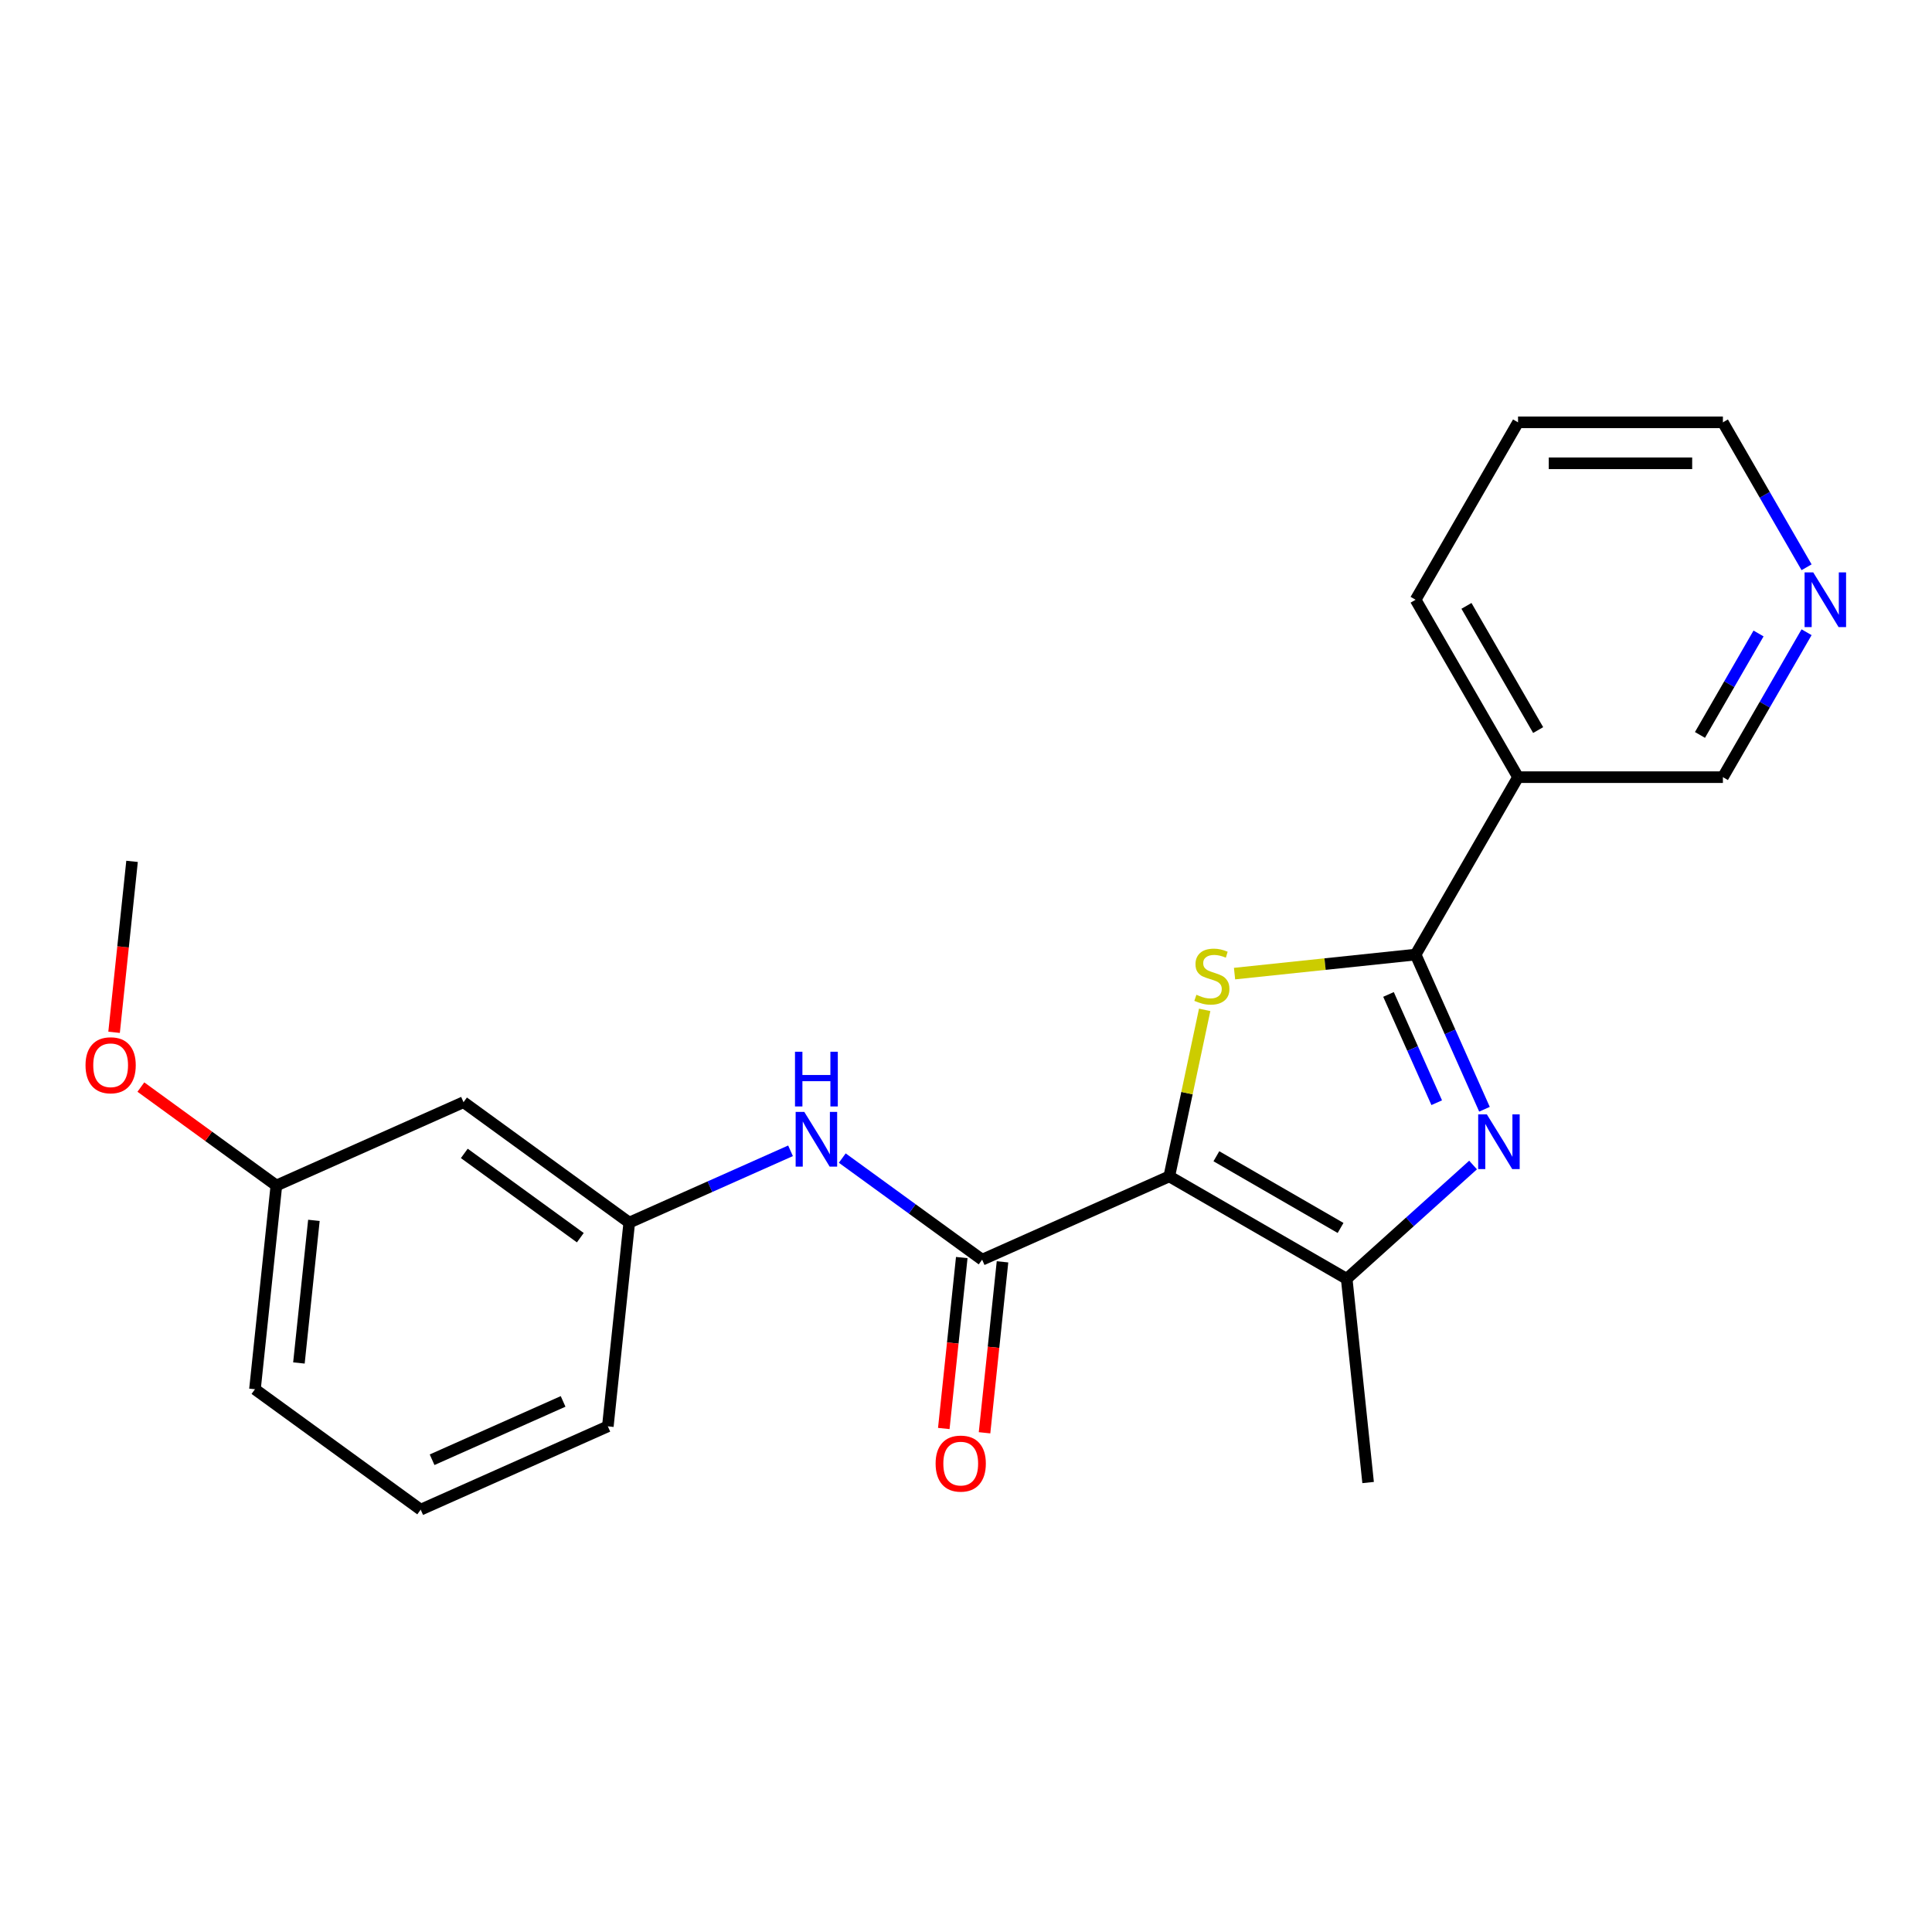 <?xml version='1.0' encoding='iso-8859-1'?>
<svg version='1.1' baseProfile='full'
              xmlns='http://www.w3.org/2000/svg'
                      xmlns:rdkit='http://www.rdkit.org/xml'
                      xmlns:xlink='http://www.w3.org/1999/xlink'
                  xml:space='preserve'
width='1000px' height='1000px' viewBox='0 0 1000 1000'>
<!-- END OF HEADER -->
<rect style='opacity:1.0;fill:#FFFFFF;stroke:none' width='1000' height='1000' x='0' y='0'> </rect>
<path class='bond-0' d='M 605.219,608.887 L 614.379,565.794' style='fill:none;fill-rule:evenodd;stroke:#000000;stroke-width:6px;stroke-linecap:butt;stroke-linejoin:miter;stroke-opacity:1' />
<path class='bond-0' d='M 614.379,565.794 L 623.538,522.701' style='fill:none;fill-rule:evenodd;stroke:#CCCC00;stroke-width:6px;stroke-linecap:butt;stroke-linejoin:miter;stroke-opacity:1' />
<path class='bond-3' d='M 605.219,608.887 L 697.047,661.904' style='fill:none;fill-rule:evenodd;stroke:#000000;stroke-width:6px;stroke-linecap:butt;stroke-linejoin:miter;stroke-opacity:1' />
<path class='bond-3' d='M 629.597,598.474 L 693.877,635.586' style='fill:none;fill-rule:evenodd;stroke:#000000;stroke-width:6px;stroke-linecap:butt;stroke-linejoin:miter;stroke-opacity:1' />
<path class='bond-4' d='M 605.219,608.887 L 508.352,652.015' style='fill:none;fill-rule:evenodd;stroke:#000000;stroke-width:6px;stroke-linecap:butt;stroke-linejoin:miter;stroke-opacity:1' />
<path class='bond-1' d='M 638.996,503.937 L 685.857,499.011' style='fill:none;fill-rule:evenodd;stroke:#CCCC00;stroke-width:6px;stroke-linecap:butt;stroke-linejoin:miter;stroke-opacity:1' />
<path class='bond-1' d='M 685.857,499.011 L 732.718,494.086' style='fill:none;fill-rule:evenodd;stroke:#000000;stroke-width:6px;stroke-linecap:butt;stroke-linejoin:miter;stroke-opacity:1' />
<path class='bond-5' d='M 732.718,494.086 L 785.736,402.258' style='fill:none;fill-rule:evenodd;stroke:#000000;stroke-width:6px;stroke-linecap:butt;stroke-linejoin:miter;stroke-opacity:1' />
<path class='bond-22' d='M 732.718,494.086 L 750.54,534.114' style='fill:none;fill-rule:evenodd;stroke:#000000;stroke-width:6px;stroke-linecap:butt;stroke-linejoin:miter;stroke-opacity:1' />
<path class='bond-22' d='M 750.54,534.114 L 768.362,574.143' style='fill:none;fill-rule:evenodd;stroke:#0000FF;stroke-width:6px;stroke-linecap:butt;stroke-linejoin:miter;stroke-opacity:1' />
<path class='bond-22' d='M 718.691,514.72 L 731.167,542.74' style='fill:none;fill-rule:evenodd;stroke:#000000;stroke-width:6px;stroke-linecap:butt;stroke-linejoin:miter;stroke-opacity:1' />
<path class='bond-22' d='M 731.167,542.74 L 743.642,570.76' style='fill:none;fill-rule:evenodd;stroke:#0000FF;stroke-width:6px;stroke-linecap:butt;stroke-linejoin:miter;stroke-opacity:1' />
<path class='bond-2' d='M 762.456,603.011 L 729.752,632.457' style='fill:none;fill-rule:evenodd;stroke:#0000FF;stroke-width:6px;stroke-linecap:butt;stroke-linejoin:miter;stroke-opacity:1' />
<path class='bond-2' d='M 729.752,632.457 L 697.047,661.904' style='fill:none;fill-rule:evenodd;stroke:#000000;stroke-width:6px;stroke-linecap:butt;stroke-linejoin:miter;stroke-opacity:1' />
<path class='bond-13' d='M 697.047,661.904 L 708.131,767.358' style='fill:none;fill-rule:evenodd;stroke:#000000;stroke-width:6px;stroke-linecap:butt;stroke-linejoin:miter;stroke-opacity:1' />
<path class='bond-6' d='M 508.352,652.015 L 472.155,625.717' style='fill:none;fill-rule:evenodd;stroke:#000000;stroke-width:6px;stroke-linecap:butt;stroke-linejoin:miter;stroke-opacity:1' />
<path class='bond-6' d='M 472.155,625.717 L 435.959,599.419' style='fill:none;fill-rule:evenodd;stroke:#0000FF;stroke-width:6px;stroke-linecap:butt;stroke-linejoin:miter;stroke-opacity:1' />
<path class='bond-7' d='M 497.806,650.907 L 493.156,695.148' style='fill:none;fill-rule:evenodd;stroke:#000000;stroke-width:6px;stroke-linecap:butt;stroke-linejoin:miter;stroke-opacity:1' />
<path class='bond-7' d='M 493.156,695.148 L 488.506,739.389' style='fill:none;fill-rule:evenodd;stroke:#FF0000;stroke-width:6px;stroke-linecap:butt;stroke-linejoin:miter;stroke-opacity:1' />
<path class='bond-7' d='M 518.897,653.124 L 514.247,697.365' style='fill:none;fill-rule:evenodd;stroke:#000000;stroke-width:6px;stroke-linecap:butt;stroke-linejoin:miter;stroke-opacity:1' />
<path class='bond-7' d='M 514.247,697.365 L 509.597,741.606' style='fill:none;fill-rule:evenodd;stroke:#FF0000;stroke-width:6px;stroke-linecap:butt;stroke-linejoin:miter;stroke-opacity:1' />
<path class='bond-11' d='M 785.736,402.258 L 891.77,402.258' style='fill:none;fill-rule:evenodd;stroke:#000000;stroke-width:6px;stroke-linecap:butt;stroke-linejoin:miter;stroke-opacity:1' />
<path class='bond-14' d='M 785.736,402.258 L 732.718,310.429' style='fill:none;fill-rule:evenodd;stroke:#000000;stroke-width:6px;stroke-linecap:butt;stroke-linejoin:miter;stroke-opacity:1' />
<path class='bond-14' d='M 796.149,377.88 L 759.037,313.6' style='fill:none;fill-rule:evenodd;stroke:#000000;stroke-width:6px;stroke-linecap:butt;stroke-linejoin:miter;stroke-opacity:1' />
<path class='bond-8' d='M 409.177,595.652 L 367.439,614.235' style='fill:none;fill-rule:evenodd;stroke:#0000FF;stroke-width:6px;stroke-linecap:butt;stroke-linejoin:miter;stroke-opacity:1' />
<path class='bond-8' d='M 367.439,614.235 L 325.701,632.818' style='fill:none;fill-rule:evenodd;stroke:#000000;stroke-width:6px;stroke-linecap:butt;stroke-linejoin:miter;stroke-opacity:1' />
<path class='bond-10' d='M 325.701,632.818 L 239.917,570.492' style='fill:none;fill-rule:evenodd;stroke:#000000;stroke-width:6px;stroke-linecap:butt;stroke-linejoin:miter;stroke-opacity:1' />
<path class='bond-10' d='M 300.368,640.626 L 240.32,596.998' style='fill:none;fill-rule:evenodd;stroke:#000000;stroke-width:6px;stroke-linecap:butt;stroke-linejoin:miter;stroke-opacity:1' />
<path class='bond-18' d='M 325.701,632.818 L 314.617,738.271' style='fill:none;fill-rule:evenodd;stroke:#000000;stroke-width:6px;stroke-linecap:butt;stroke-linejoin:miter;stroke-opacity:1' />
<path class='bond-9' d='M 935.081,327.24 L 913.426,364.749' style='fill:none;fill-rule:evenodd;stroke:#0000FF;stroke-width:6px;stroke-linecap:butt;stroke-linejoin:miter;stroke-opacity:1' />
<path class='bond-9' d='M 913.426,364.749 L 891.77,402.258' style='fill:none;fill-rule:evenodd;stroke:#000000;stroke-width:6px;stroke-linecap:butt;stroke-linejoin:miter;stroke-opacity:1' />
<path class='bond-9' d='M 910.219,327.889 L 895.06,354.145' style='fill:none;fill-rule:evenodd;stroke:#0000FF;stroke-width:6px;stroke-linecap:butt;stroke-linejoin:miter;stroke-opacity:1' />
<path class='bond-9' d='M 895.06,354.145 L 879.901,380.402' style='fill:none;fill-rule:evenodd;stroke:#000000;stroke-width:6px;stroke-linecap:butt;stroke-linejoin:miter;stroke-opacity:1' />
<path class='bond-24' d='M 935.081,293.618 L 913.426,256.109' style='fill:none;fill-rule:evenodd;stroke:#0000FF;stroke-width:6px;stroke-linecap:butt;stroke-linejoin:miter;stroke-opacity:1' />
<path class='bond-24' d='M 913.426,256.109 L 891.77,218.601' style='fill:none;fill-rule:evenodd;stroke:#000000;stroke-width:6px;stroke-linecap:butt;stroke-linejoin:miter;stroke-opacity:1' />
<path class='bond-12' d='M 239.917,570.492 L 143.05,613.62' style='fill:none;fill-rule:evenodd;stroke:#000000;stroke-width:6px;stroke-linecap:butt;stroke-linejoin:miter;stroke-opacity:1' />
<path class='bond-15' d='M 143.05,613.62 L 107.983,588.143' style='fill:none;fill-rule:evenodd;stroke:#000000;stroke-width:6px;stroke-linecap:butt;stroke-linejoin:miter;stroke-opacity:1' />
<path class='bond-15' d='M 107.983,588.143 L 72.917,562.666' style='fill:none;fill-rule:evenodd;stroke:#FF0000;stroke-width:6px;stroke-linecap:butt;stroke-linejoin:miter;stroke-opacity:1' />
<path class='bond-23' d='M 143.05,613.62 L 131.966,719.074' style='fill:none;fill-rule:evenodd;stroke:#000000;stroke-width:6px;stroke-linecap:butt;stroke-linejoin:miter;stroke-opacity:1' />
<path class='bond-23' d='M 162.478,631.655 L 154.72,705.473' style='fill:none;fill-rule:evenodd;stroke:#000000;stroke-width:6px;stroke-linecap:butt;stroke-linejoin:miter;stroke-opacity:1' />
<path class='bond-21' d='M 732.718,310.429 L 785.736,218.601' style='fill:none;fill-rule:evenodd;stroke:#000000;stroke-width:6px;stroke-linecap:butt;stroke-linejoin:miter;stroke-opacity:1' />
<path class='bond-20' d='M 59.05,534.324 L 63.7,490.083' style='fill:none;fill-rule:evenodd;stroke:#FF0000;stroke-width:6px;stroke-linecap:butt;stroke-linejoin:miter;stroke-opacity:1' />
<path class='bond-20' d='M 63.7,490.083 L 68.35,445.841' style='fill:none;fill-rule:evenodd;stroke:#000000;stroke-width:6px;stroke-linecap:butt;stroke-linejoin:miter;stroke-opacity:1' />
<path class='bond-16' d='M 217.75,781.399 L 314.617,738.271' style='fill:none;fill-rule:evenodd;stroke:#000000;stroke-width:6px;stroke-linecap:butt;stroke-linejoin:miter;stroke-opacity:1' />
<path class='bond-16' d='M 223.654,755.557 L 291.461,725.367' style='fill:none;fill-rule:evenodd;stroke:#000000;stroke-width:6px;stroke-linecap:butt;stroke-linejoin:miter;stroke-opacity:1' />
<path class='bond-19' d='M 217.75,781.399 L 131.966,719.074' style='fill:none;fill-rule:evenodd;stroke:#000000;stroke-width:6px;stroke-linecap:butt;stroke-linejoin:miter;stroke-opacity:1' />
<path class='bond-17' d='M 891.77,218.601 L 785.736,218.601' style='fill:none;fill-rule:evenodd;stroke:#000000;stroke-width:6px;stroke-linecap:butt;stroke-linejoin:miter;stroke-opacity:1' />
<path class='bond-17' d='M 875.865,239.807 L 801.641,239.807' style='fill:none;fill-rule:evenodd;stroke:#000000;stroke-width:6px;stroke-linecap:butt;stroke-linejoin:miter;stroke-opacity:1' />
<path  class='atom-1' d='M 619.265 514.89
Q 619.585 515.01, 620.905 515.57
Q 622.225 516.13, 623.665 516.49
Q 625.145 516.81, 626.585 516.81
Q 629.265 516.81, 630.825 515.53
Q 632.385 514.21, 632.385 511.93
Q 632.385 510.37, 631.585 509.41
Q 630.825 508.45, 629.625 507.93
Q 628.425 507.41, 626.425 506.81
Q 623.905 506.05, 622.385 505.33
Q 620.905 504.61, 619.825 503.09
Q 618.785 501.57, 618.785 499.01
Q 618.785 495.45, 621.185 493.25
Q 623.625 491.05, 628.425 491.05
Q 631.705 491.05, 635.425 492.61
L 634.505 495.69
Q 631.105 494.29, 628.545 494.29
Q 625.785 494.29, 624.265 495.45
Q 622.745 496.57, 622.785 498.53
Q 622.785 500.05, 623.545 500.97
Q 624.345 501.89, 625.465 502.41
Q 626.625 502.93, 628.545 503.53
Q 631.105 504.33, 632.625 505.13
Q 634.145 505.93, 635.225 507.57
Q 636.345 509.17, 636.345 511.93
Q 636.345 515.85, 633.705 517.97
Q 631.105 520.05, 626.745 520.05
Q 624.225 520.05, 622.305 519.49
Q 620.425 518.97, 618.185 518.05
L 619.265 514.89
' fill='#CCCC00'/>
<path  class='atom-3' d='M 769.586 576.793
L 778.866 591.793
Q 779.786 593.273, 781.266 595.953
Q 782.746 598.633, 782.826 598.793
L 782.826 576.793
L 786.586 576.793
L 786.586 605.113
L 782.706 605.113
L 772.746 588.713
Q 771.586 586.793, 770.346 584.593
Q 769.146 582.393, 768.786 581.713
L 768.786 605.113
L 765.106 605.113
L 765.106 576.793
L 769.586 576.793
' fill='#0000FF'/>
<path  class='atom-7' d='M 416.308 575.53
L 425.588 590.53
Q 426.508 592.01, 427.988 594.69
Q 429.468 597.37, 429.548 597.53
L 429.548 575.53
L 433.308 575.53
L 433.308 603.85
L 429.428 603.85
L 419.468 587.45
Q 418.308 585.53, 417.068 583.33
Q 415.868 581.13, 415.508 580.45
L 415.508 603.85
L 411.828 603.85
L 411.828 575.53
L 416.308 575.53
' fill='#0000FF'/>
<path  class='atom-7' d='M 411.488 544.378
L 415.328 544.378
L 415.328 556.418
L 429.808 556.418
L 429.808 544.378
L 433.648 544.378
L 433.648 572.698
L 429.808 572.698
L 429.808 559.618
L 415.328 559.618
L 415.328 572.698
L 411.488 572.698
L 411.488 544.378
' fill='#0000FF'/>
<path  class='atom-8' d='M 484.268 757.549
Q 484.268 750.749, 487.628 746.949
Q 490.988 743.149, 497.268 743.149
Q 503.548 743.149, 506.908 746.949
Q 510.268 750.749, 510.268 757.549
Q 510.268 764.429, 506.868 768.349
Q 503.468 772.229, 497.268 772.229
Q 491.028 772.229, 487.628 768.349
Q 484.268 764.469, 484.268 757.549
M 497.268 769.029
Q 501.588 769.029, 503.908 766.149
Q 506.268 763.229, 506.268 757.549
Q 506.268 751.989, 503.908 749.189
Q 501.588 746.349, 497.268 746.349
Q 492.948 746.349, 490.588 749.149
Q 488.268 751.949, 488.268 757.549
Q 488.268 763.269, 490.588 766.149
Q 492.948 769.029, 497.268 769.029
' fill='#FF0000'/>
<path  class='atom-10' d='M 938.527 296.269
L 947.807 311.269
Q 948.727 312.749, 950.207 315.429
Q 951.687 318.109, 951.767 318.269
L 951.767 296.269
L 955.527 296.269
L 955.527 324.589
L 951.647 324.589
L 941.687 308.189
Q 940.527 306.269, 939.287 304.069
Q 938.087 301.869, 937.727 301.189
L 937.727 324.589
L 934.047 324.589
L 934.047 296.269
L 938.527 296.269
' fill='#0000FF'/>
<path  class='atom-16' d='M 44.266 551.375
Q 44.266 544.575, 47.626 540.775
Q 50.986 536.975, 57.266 536.975
Q 63.546 536.975, 66.906 540.775
Q 70.266 544.575, 70.266 551.375
Q 70.266 558.255, 66.866 562.175
Q 63.466 566.055, 57.266 566.055
Q 51.026 566.055, 47.626 562.175
Q 44.266 558.295, 44.266 551.375
M 57.266 562.855
Q 61.586 562.855, 63.906 559.975
Q 66.266 557.055, 66.266 551.375
Q 66.266 545.815, 63.906 543.015
Q 61.586 540.175, 57.266 540.175
Q 52.946 540.175, 50.586 542.975
Q 48.266 545.775, 48.266 551.375
Q 48.266 557.095, 50.586 559.975
Q 52.946 562.855, 57.266 562.855
' fill='#FF0000'/>
</svg>
